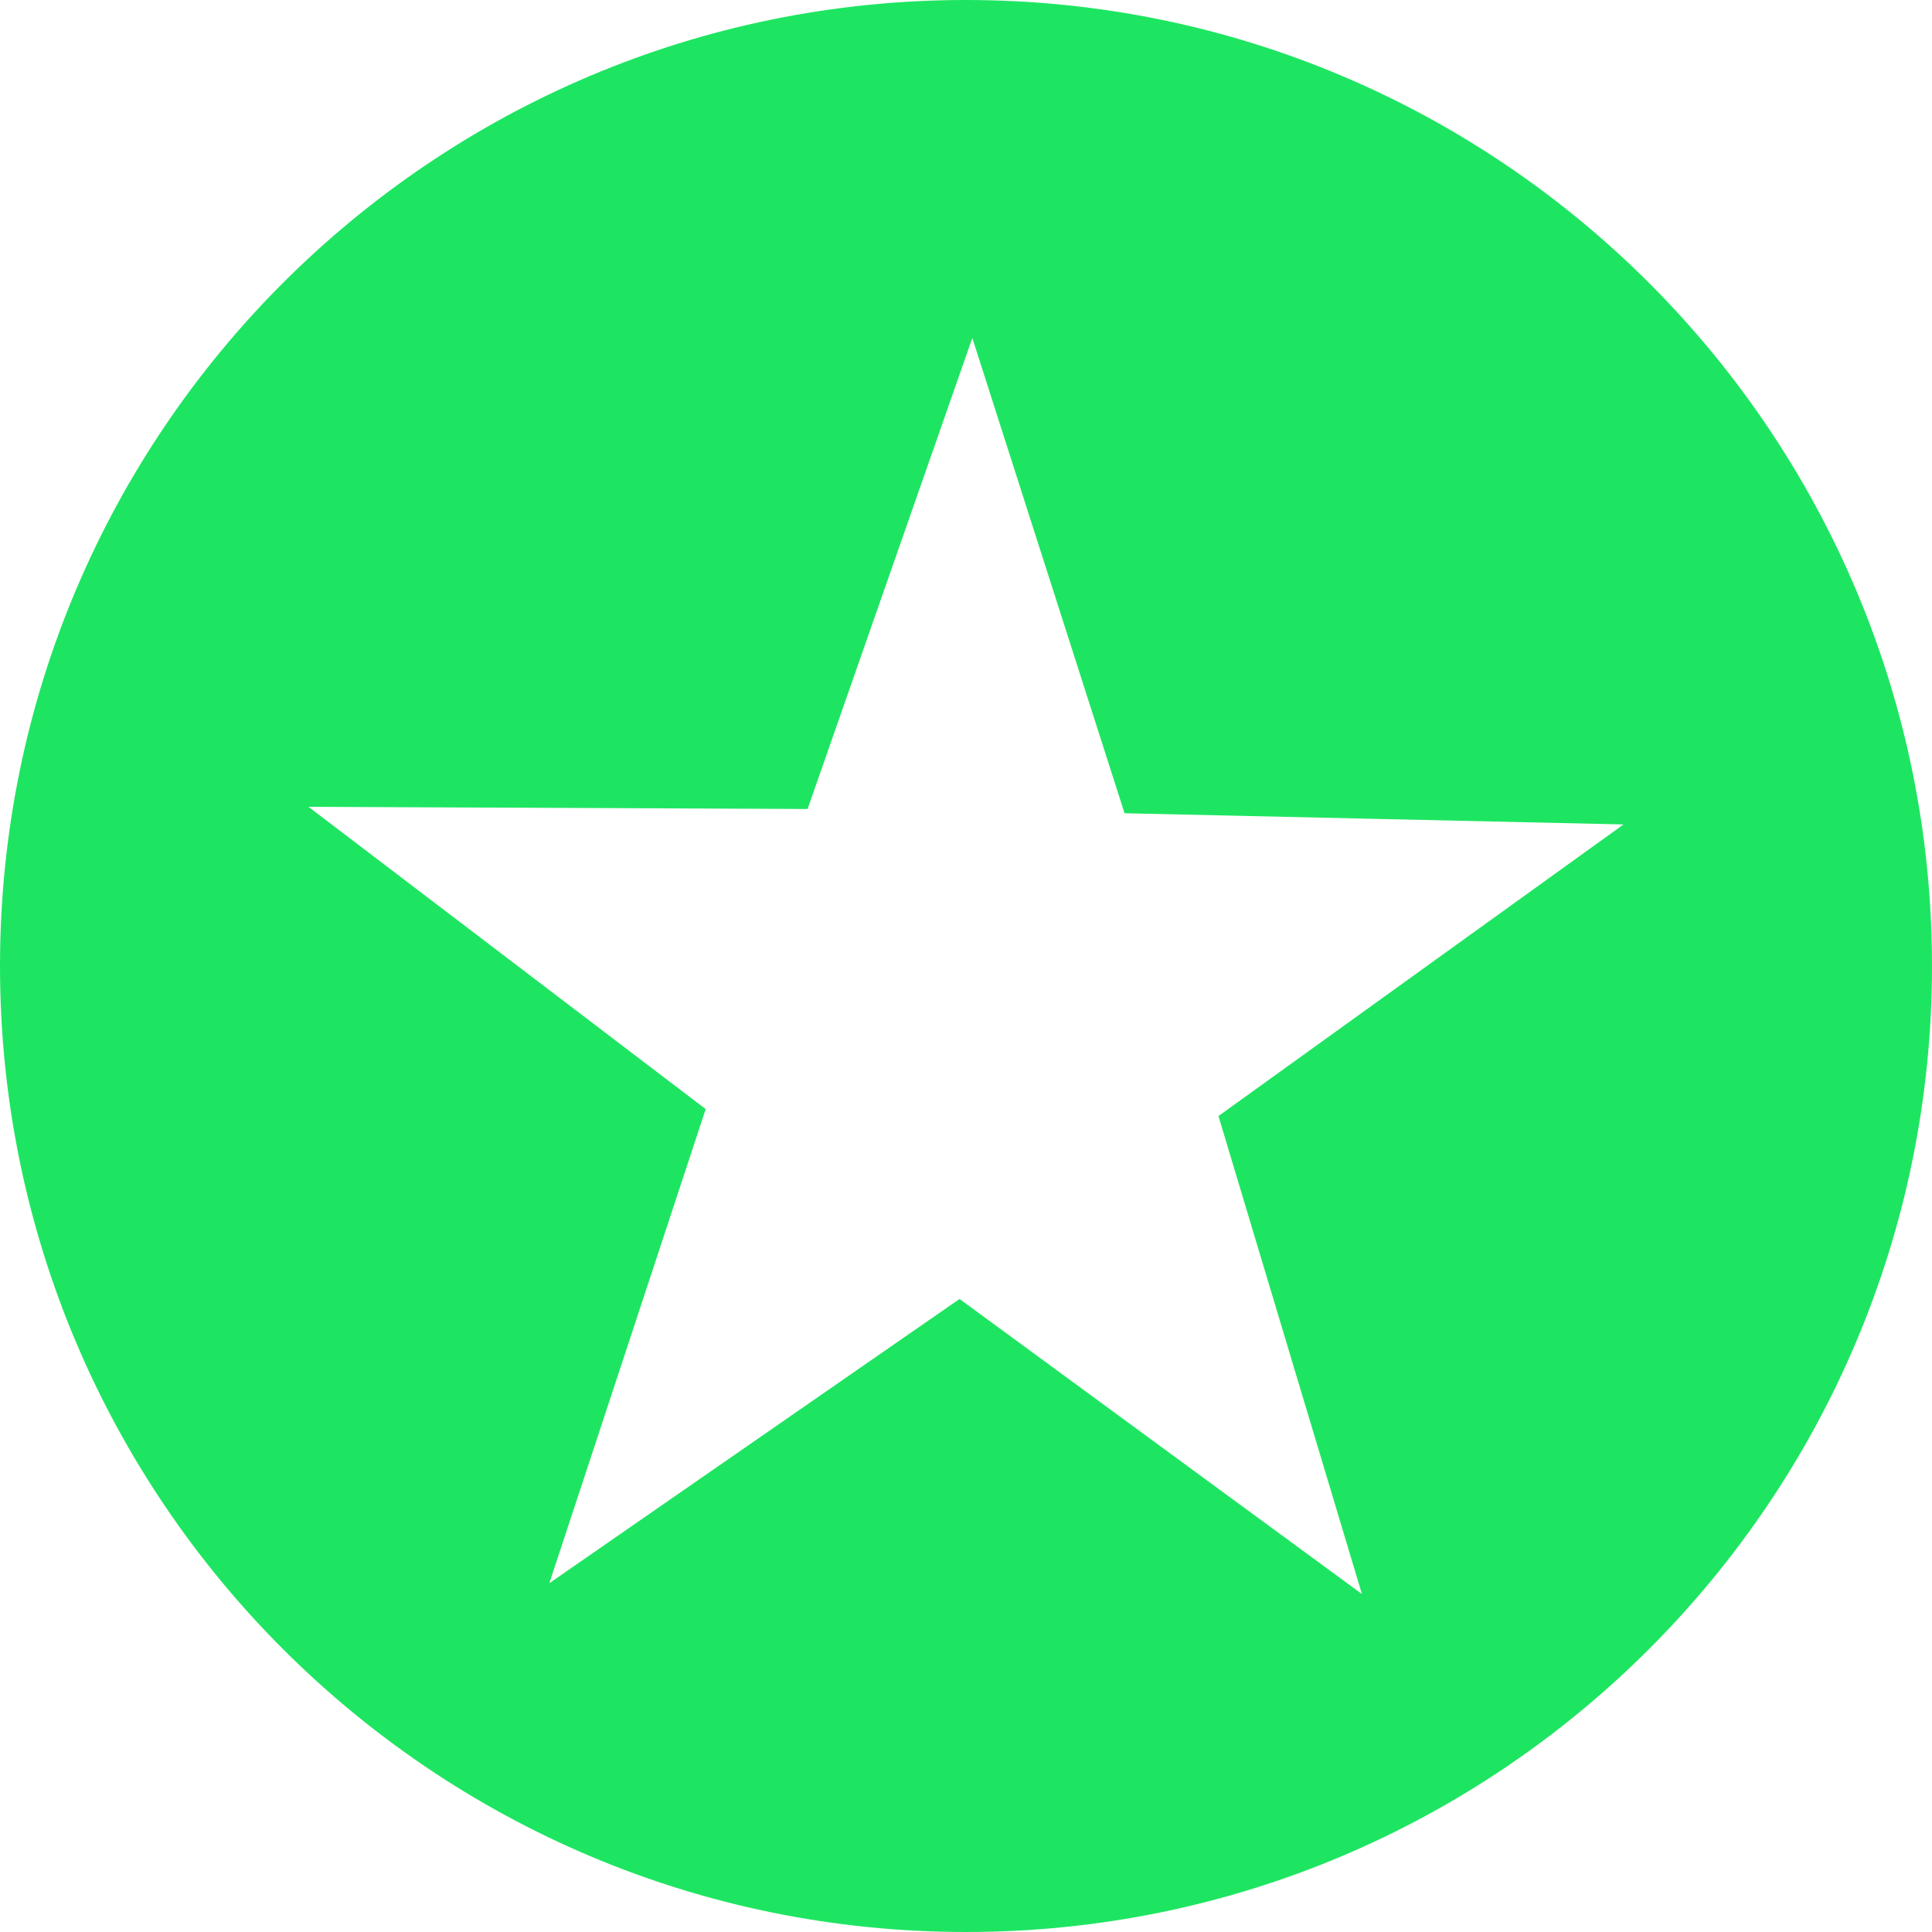 <svg width="15" height="15" viewBox="0 0 15 15" fill="none" xmlns="http://www.w3.org/2000/svg">
<path d="M7.5 0C3.358 0 0 3.358 0 7.5C0 11.642 3.358 15 7.5 15C11.642 15 15 11.642 15 7.5C15 3.358 11.642 0 7.5 0ZM7.549 2.624L8.731 6.314L12.605 6.401L9.46 8.665L10.574 12.376L7.45 10.085L4.265 12.292L5.479 8.611L2.395 6.264L6.27 6.281L7.549 2.624V2.624Z" fill="#1EE561"/>
</svg>
